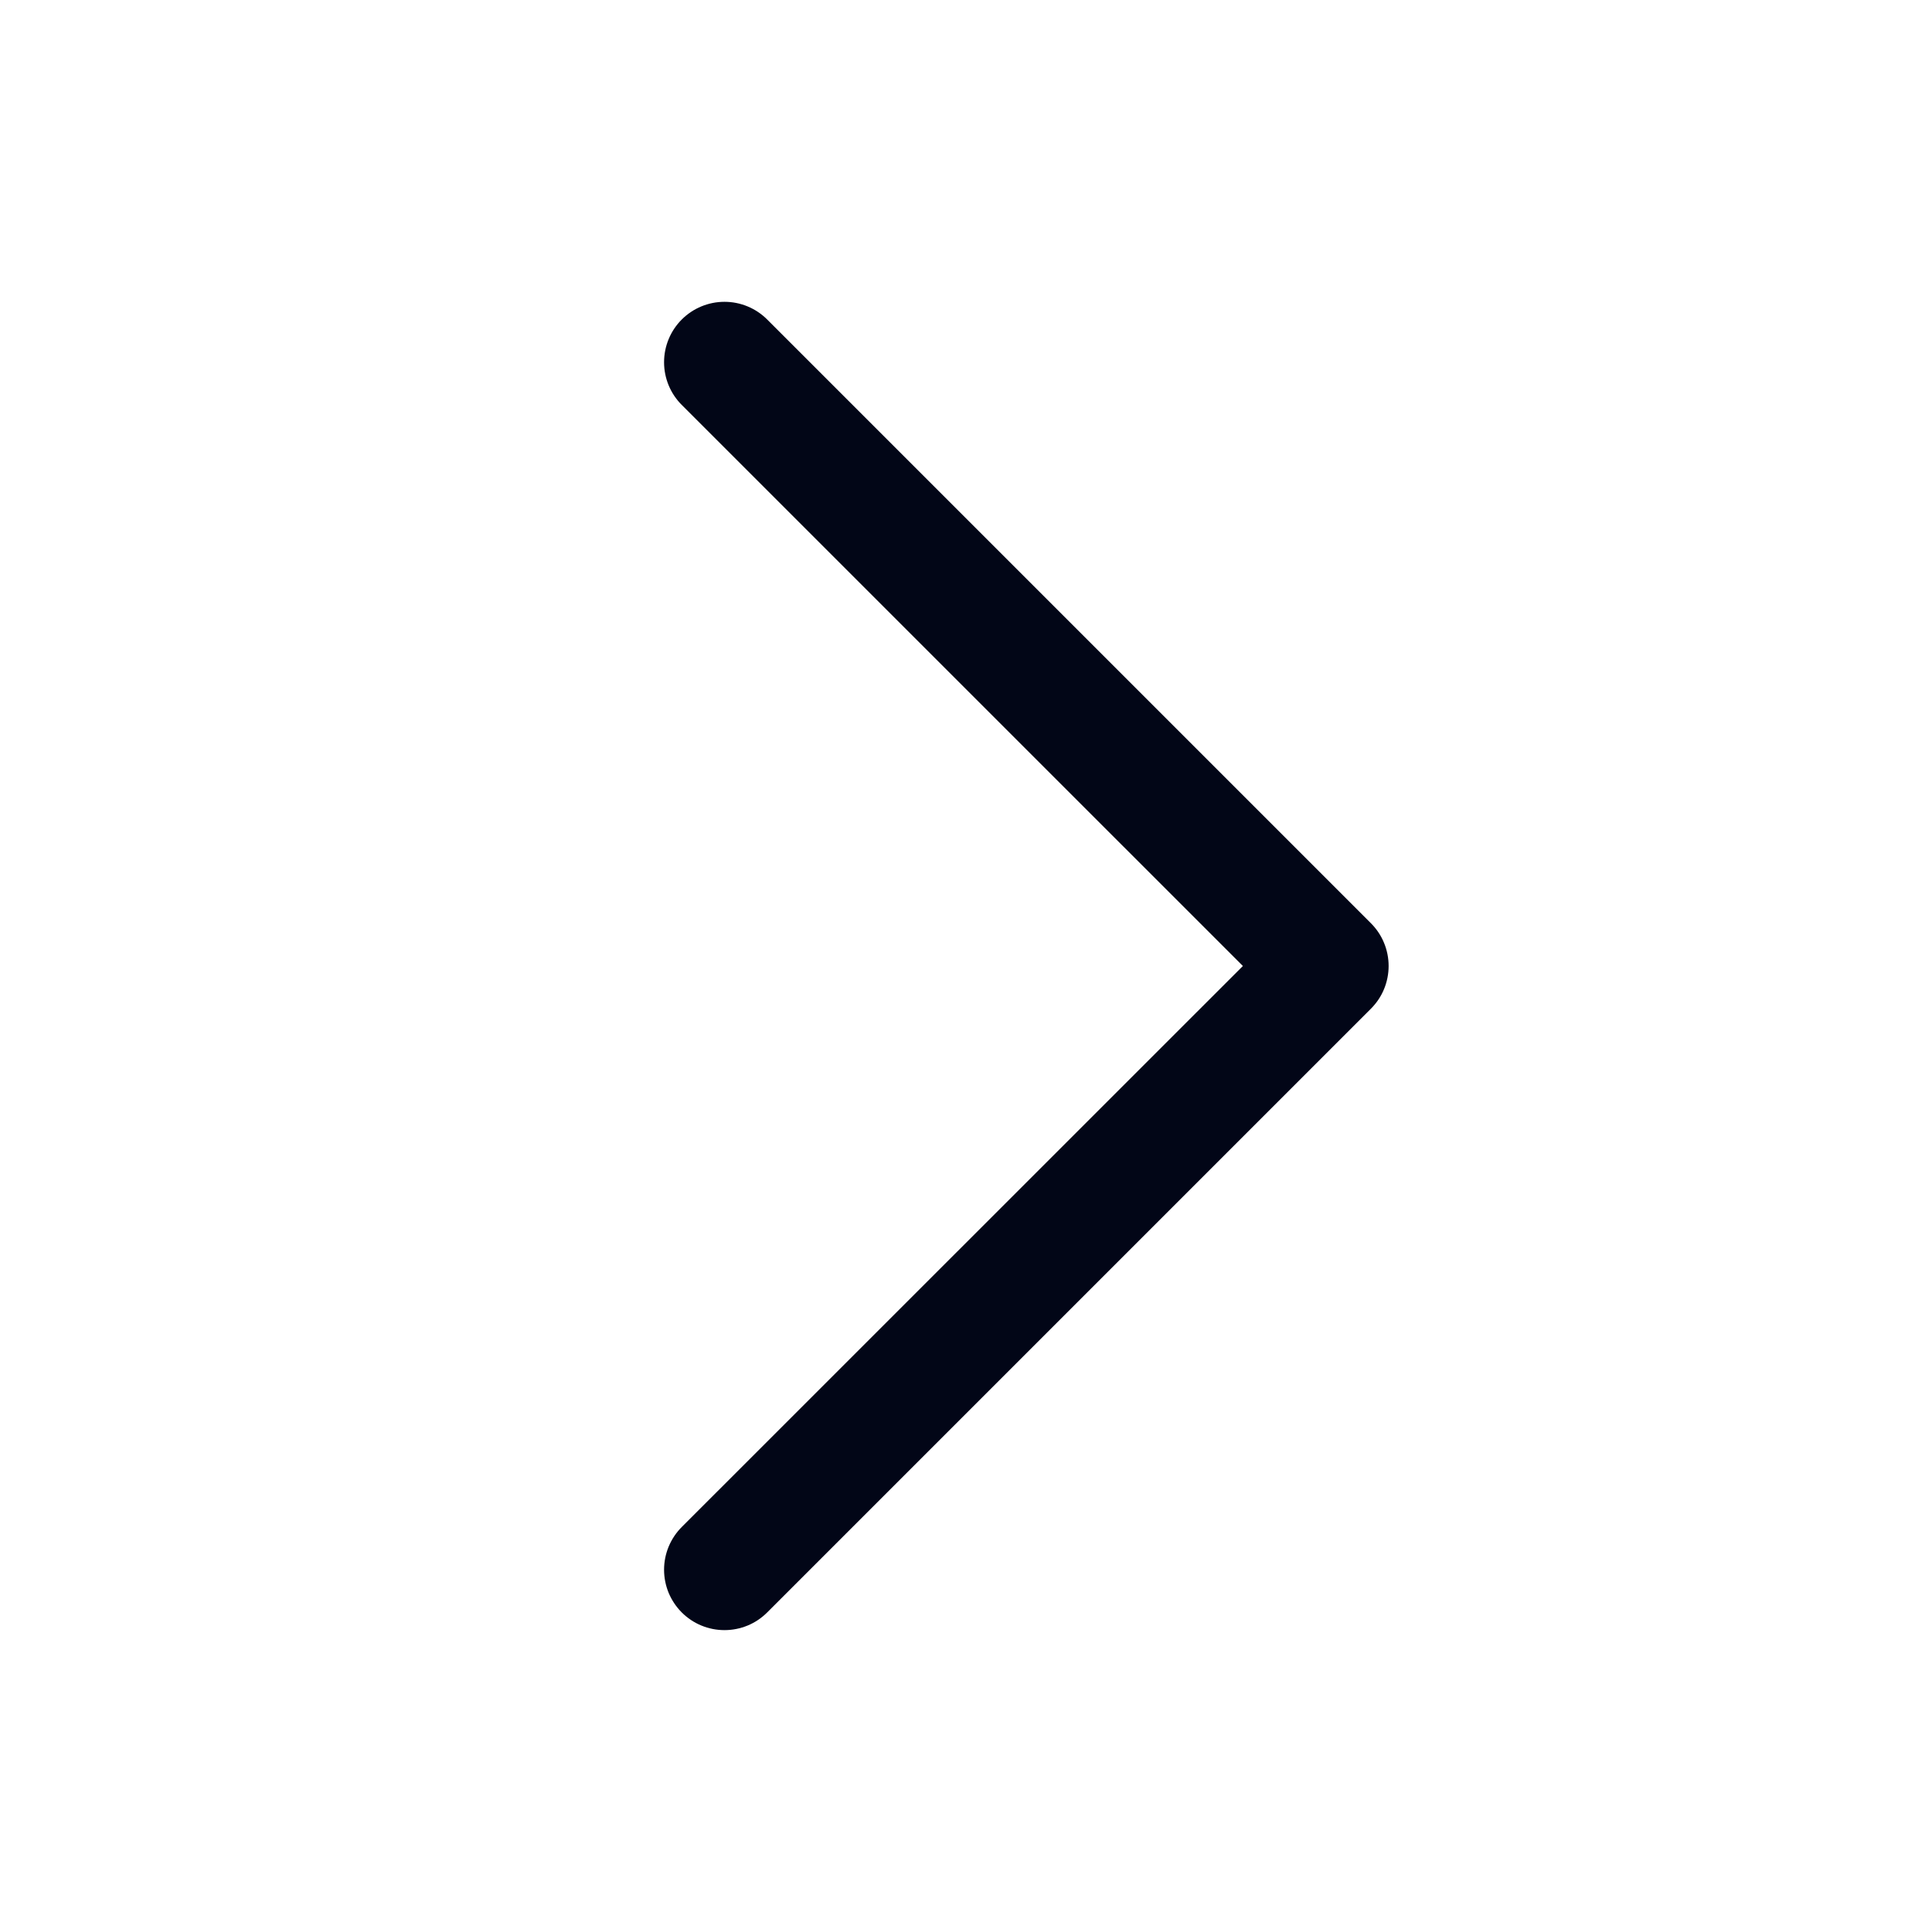 <svg width="32" height="32" viewBox="0 0 32 32" fill="none" xmlns="http://www.w3.org/2000/svg">
<path d="M22.707 16.707L12.707 26.707C12.614 26.8 12.504 26.874 12.383 26.924C12.261 26.974 12.131 27 12 27C11.868 27 11.738 26.974 11.617 26.924C11.495 26.874 11.385 26.8 11.292 26.707C11.199 26.614 11.126 26.504 11.075 26.383C11.025 26.261 10.999 26.131 10.999 26C10.999 25.868 11.025 25.738 11.075 25.617C11.126 25.495 11.199 25.385 11.292 25.292L20.586 16L11.292 6.707C11.104 6.519 10.999 6.265 10.999 6C10.999 5.734 11.104 5.48 11.292 5.292C11.48 5.104 11.734 4.999 12 4.999C12.265 4.999 12.519 5.104 12.707 5.292L22.707 15.292C22.8 15.385 22.874 15.495 22.924 15.617C22.974 15.738 23 15.868 23 16C23 16.131 22.974 16.261 22.924 16.383C22.874 16.504 22.8 16.614 22.707 16.707Z" fill="#020617"/>
</svg>
